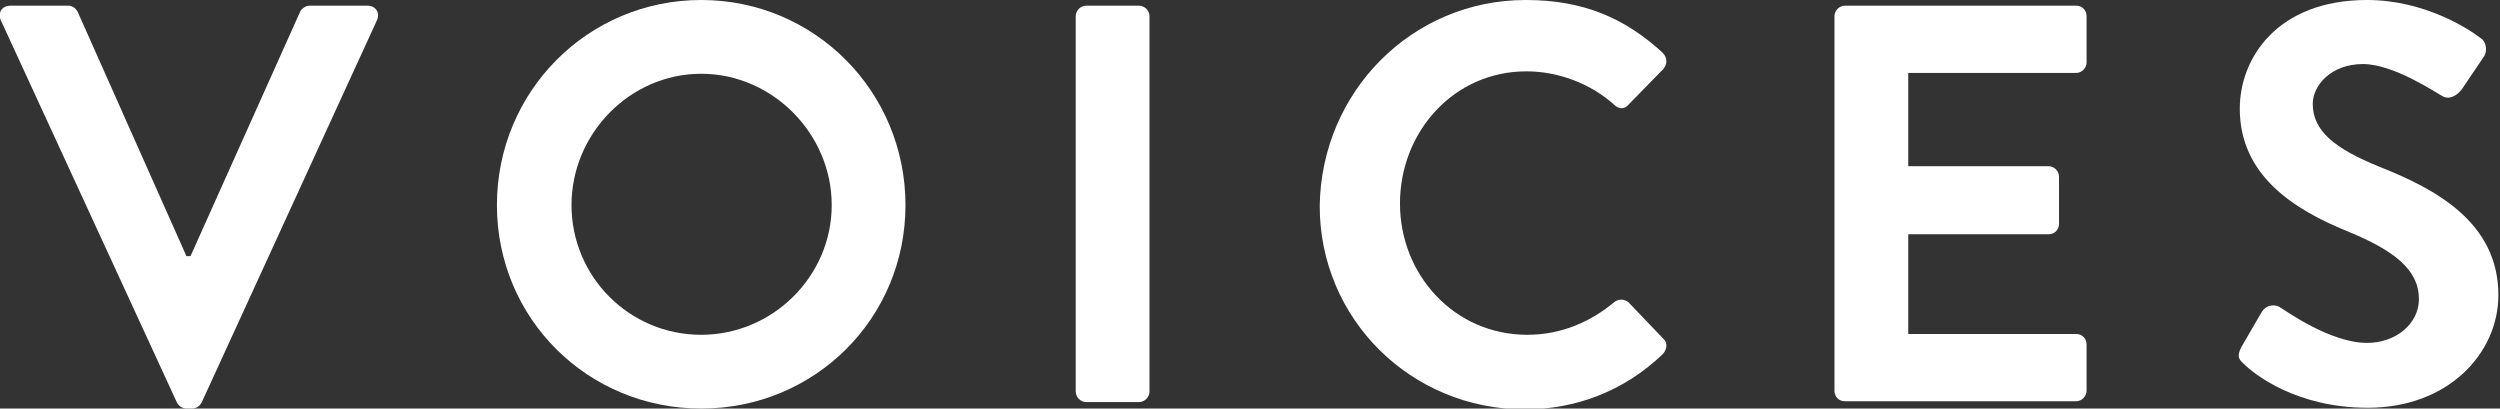 <?xml version="1.0" encoding="utf-8"?>
<!-- Generator: Adobe Illustrator 28.0.0, SVG Export Plug-In . SVG Version: 6.00 Build 0)  -->
<svg version="1.1" id="レイヤー_1" xmlns="http://www.w3.org/2000/svg" xmlns:xlink="http://www.w3.org/1999/xlink" x="0px"
	 y="0px" viewBox="0 0 308.4 50.4" style="enable-background:new 0 0 308.4 50.4;" xml:space="preserve">
<rect x="0" y="0" width="308.4" height="50.4" fill="#333333" stroke="none"/>
<style type="text/css">
	.st0{fill:#FFFFFF;}
</style>
<g>
	<path class="st0" d="M0.1,2.5c-0.4-0.9,0.1-1.8,1.2-1.8h7.1c0.6,0,1,0.4,1.2,0.8l13.4,30.1h0.5L37,1.5c0.1-0.3,0.6-0.8,1.2-0.8h7.1
		c1.1,0,1.6,0.9,1.2,1.8L24.9,49.6c-0.2,0.4-0.6,0.8-1.2,0.8H23c-0.6,0-1-0.4-1.2-0.8L0.1,2.5z"/>
	<path class="st0" d="M86.5,0c14,0,25.2,11.3,25.2,25.3c0,14-11.2,25.1-25.2,25.1S61.3,39.3,61.3,25.3C61.3,11.3,72.5,0,86.5,0z
		 M86.5,41.3c8.8,0,16.1-7.2,16.1-16S95.3,9.1,86.5,9.1s-16,7.4-16,16.2S77.6,41.3,86.5,41.3z"/>
	<path class="st0" d="M132.7,2c0-0.7,0.6-1.3,1.3-1.3h6.5c0.7,0,1.3,0.6,1.3,1.3v46.3c0,0.7-0.6,1.3-1.3,1.3H134
		c-0.7,0-1.3-0.6-1.3-1.3V2z"/>
	<path class="st0" d="M188.2,0c7.1,0,12.2,2.2,16.9,6.5c0.6,0.6,0.6,1.4,0.1,2l-4.3,4.4c-0.5,0.6-1.2,0.6-1.8,0
		c-2.9-2.6-6.9-4.1-10.8-4.1c-9,0-15.6,7.5-15.6,16.3c0,8.8,6.7,16.2,15.7,16.2c4.2,0,7.8-1.6,10.7-4c0.6-0.5,1.3-0.4,1.8,0l4.3,4.5
		c0.6,0.5,0.4,1.4-0.1,1.9c-4.8,4.6-10.8,6.8-17,6.8c-14,0-25.3-11.1-25.3-25.1C163,11.3,174.2,0,188.2,0z"/>
	<path class="st0" d="M226.3,2c0-0.7,0.6-1.3,1.3-1.3h28.5c0.8,0,1.3,0.6,1.3,1.3v5.7c0,0.7-0.6,1.3-1.3,1.3h-20.7v11.5h17.3
		c0.7,0,1.3,0.6,1.3,1.3v5.8c0,0.8-0.6,1.3-1.3,1.3h-17.3v12.3h20.7c0.8,0,1.3,0.6,1.3,1.3v5.7c0,0.7-0.6,1.3-1.3,1.3h-28.5
		c-0.8,0-1.3-0.6-1.3-1.3V2z"/>
	<path class="st0" d="M276.5,42.8l2.5-4.3c0.6-1,1.8-1,2.4-0.5c0.4,0.2,6,4.3,10.6,4.3c3.6,0,6.4-2.4,6.4-5.4c0-3.6-3-6-8.9-8.4
		c-6.6-2.7-13.2-6.9-13.2-15.1C276.3,7.2,280.9,0,292,0c7.1,0,12.6,3.6,14,4.7c0.7,0.4,0.9,1.6,0.4,2.3l-2.7,4
		c-0.6,0.8-1.6,1.4-2.5,0.8c-0.6-0.3-5.9-3.9-9.7-3.9c-4,0-6.2,2.7-6.2,4.9c0,3.3,2.6,5.5,8.3,7.8c6.8,2.7,14.6,6.8,14.6,15.8
		c0,7.2-6.2,13.9-16.1,13.9c-8.8,0-14-4.1-15.4-5.5C276.2,44.3,275.9,44,276.5,42.8z"/>
</g>
</svg>

